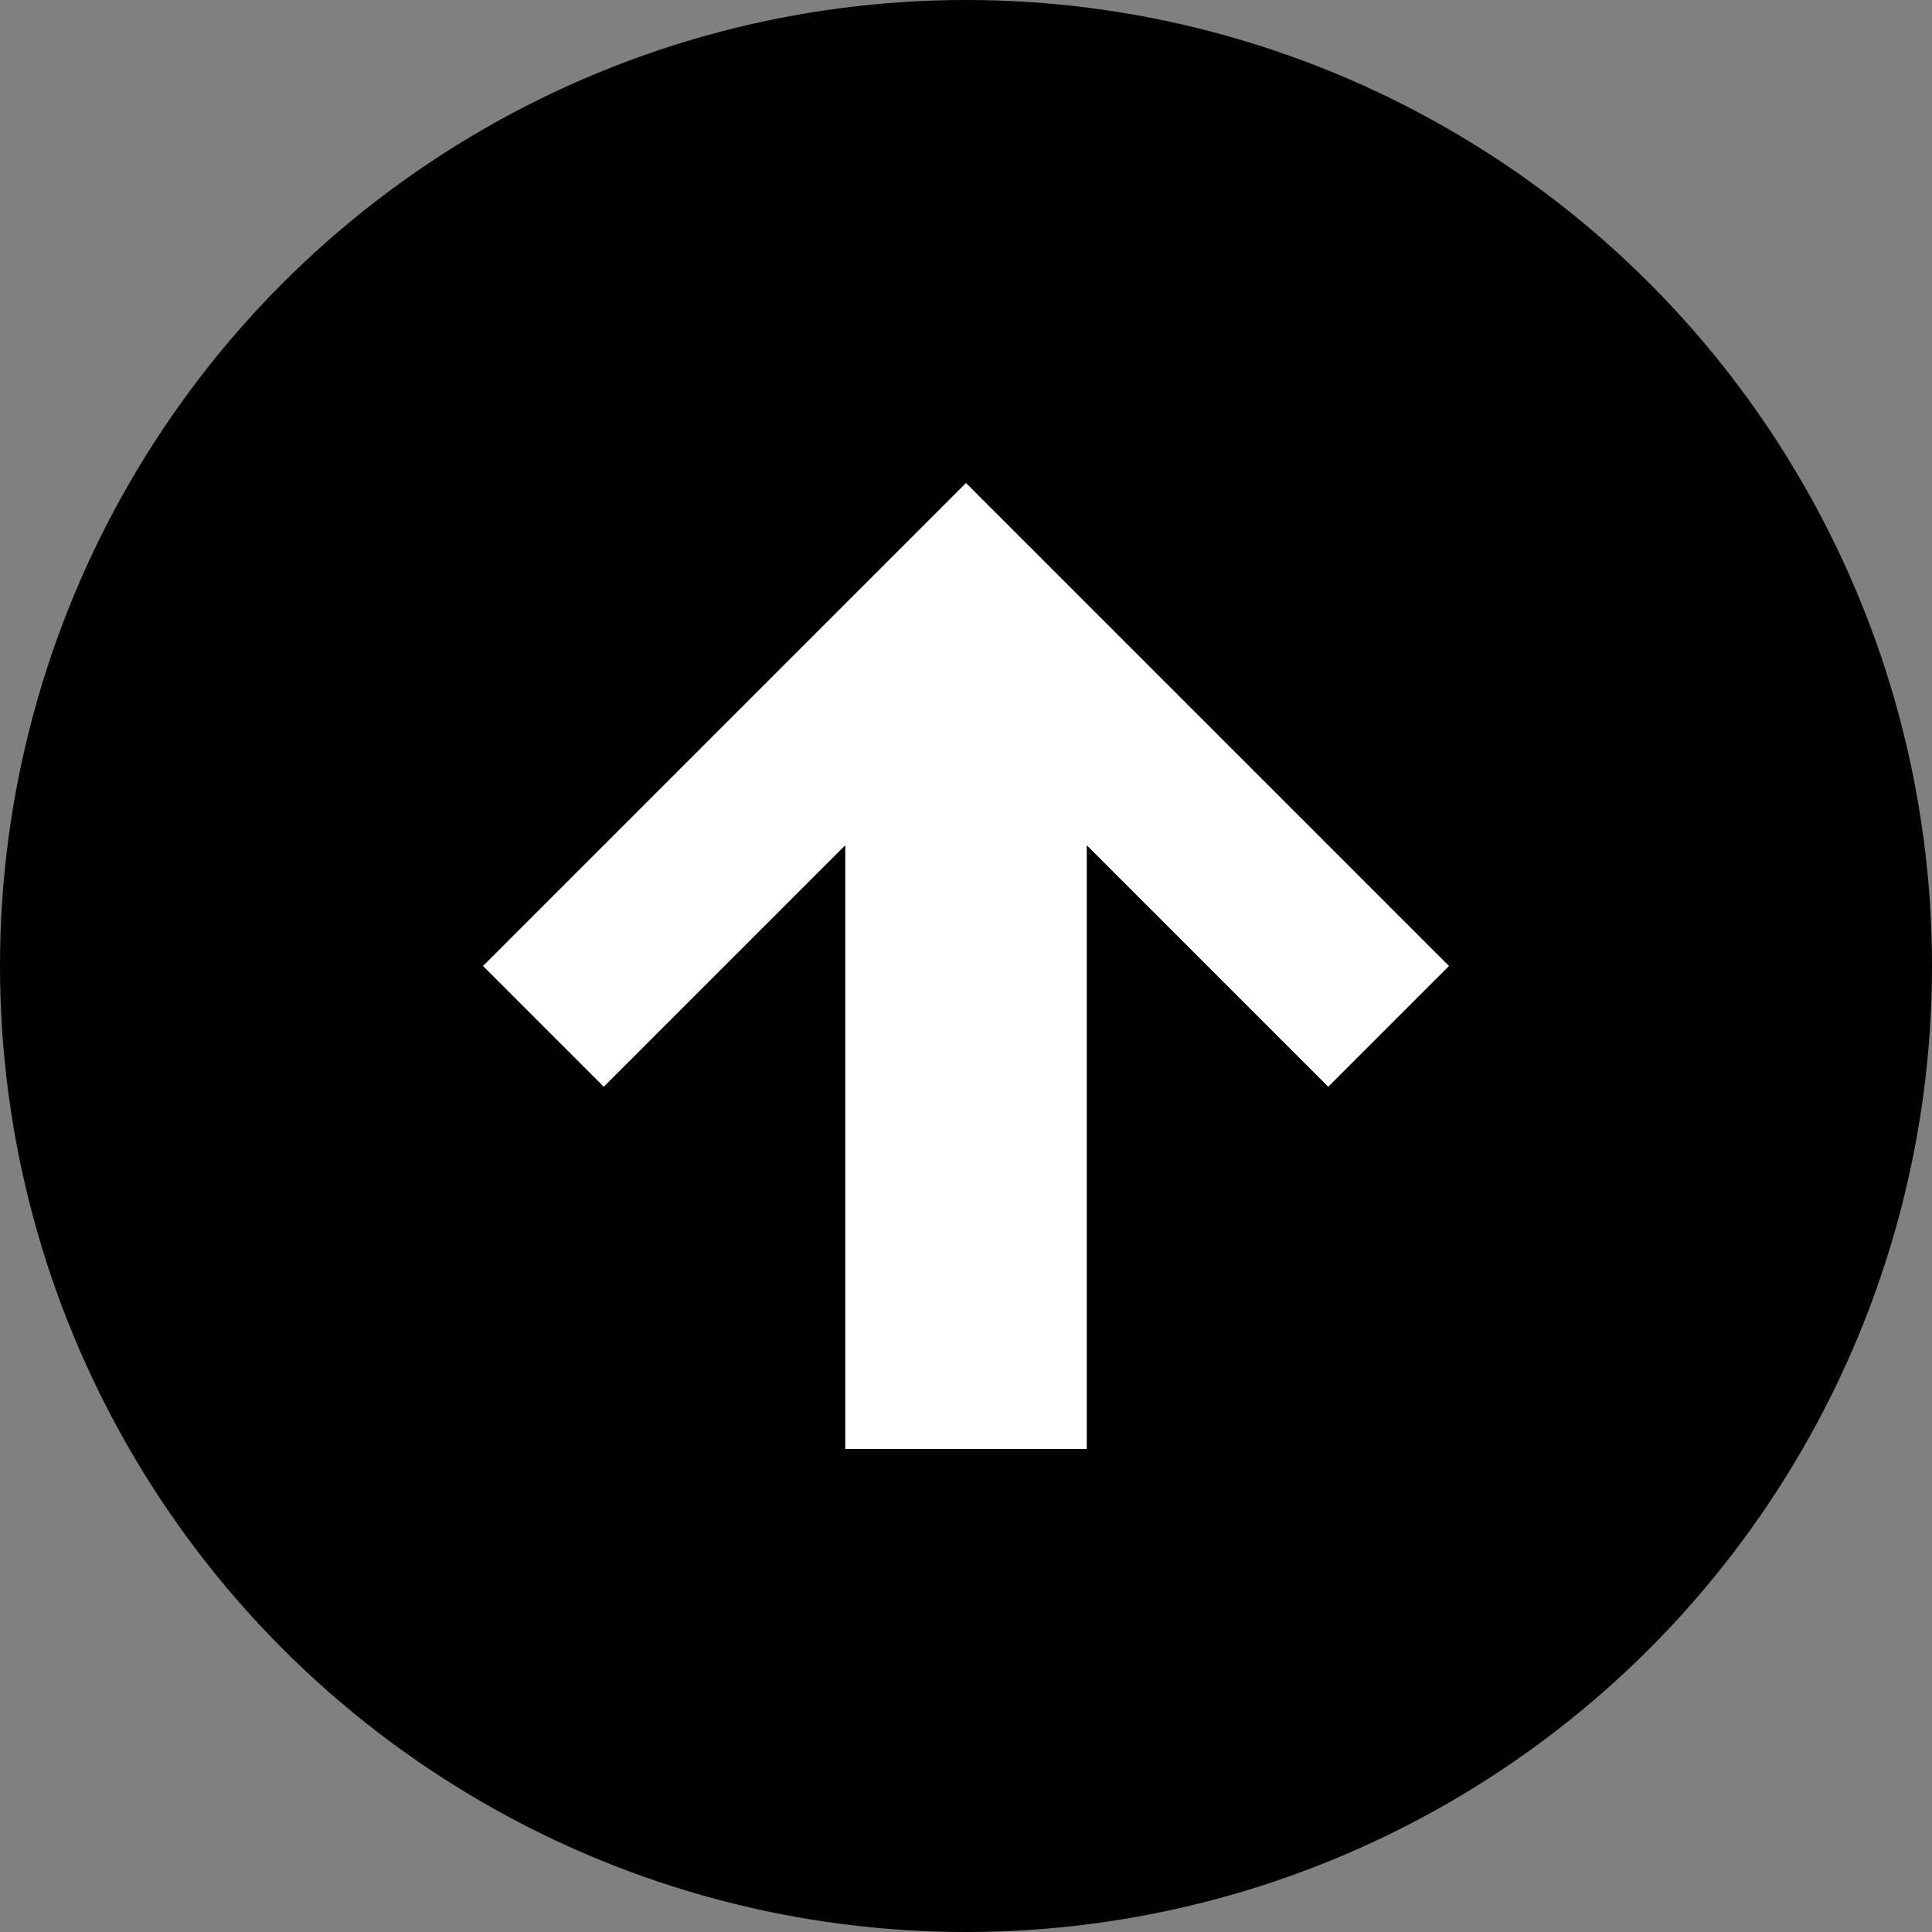 <svg xmlns="http://www.w3.org/2000/svg" viewBox="0 0 32 32" width="32" height="32">
  <rect x="0" y="0" width="32" height="32" fill="#808080" stroke="none"/>
  <circle cx="16" cy="16" r="16" fill="#000000"/>
  <path d="M16 8 L24 16 L22 18 L18 14 L18 24 L14 24 L14 14 L10 18 L8 16 Z" fill="white"/>
</svg>
